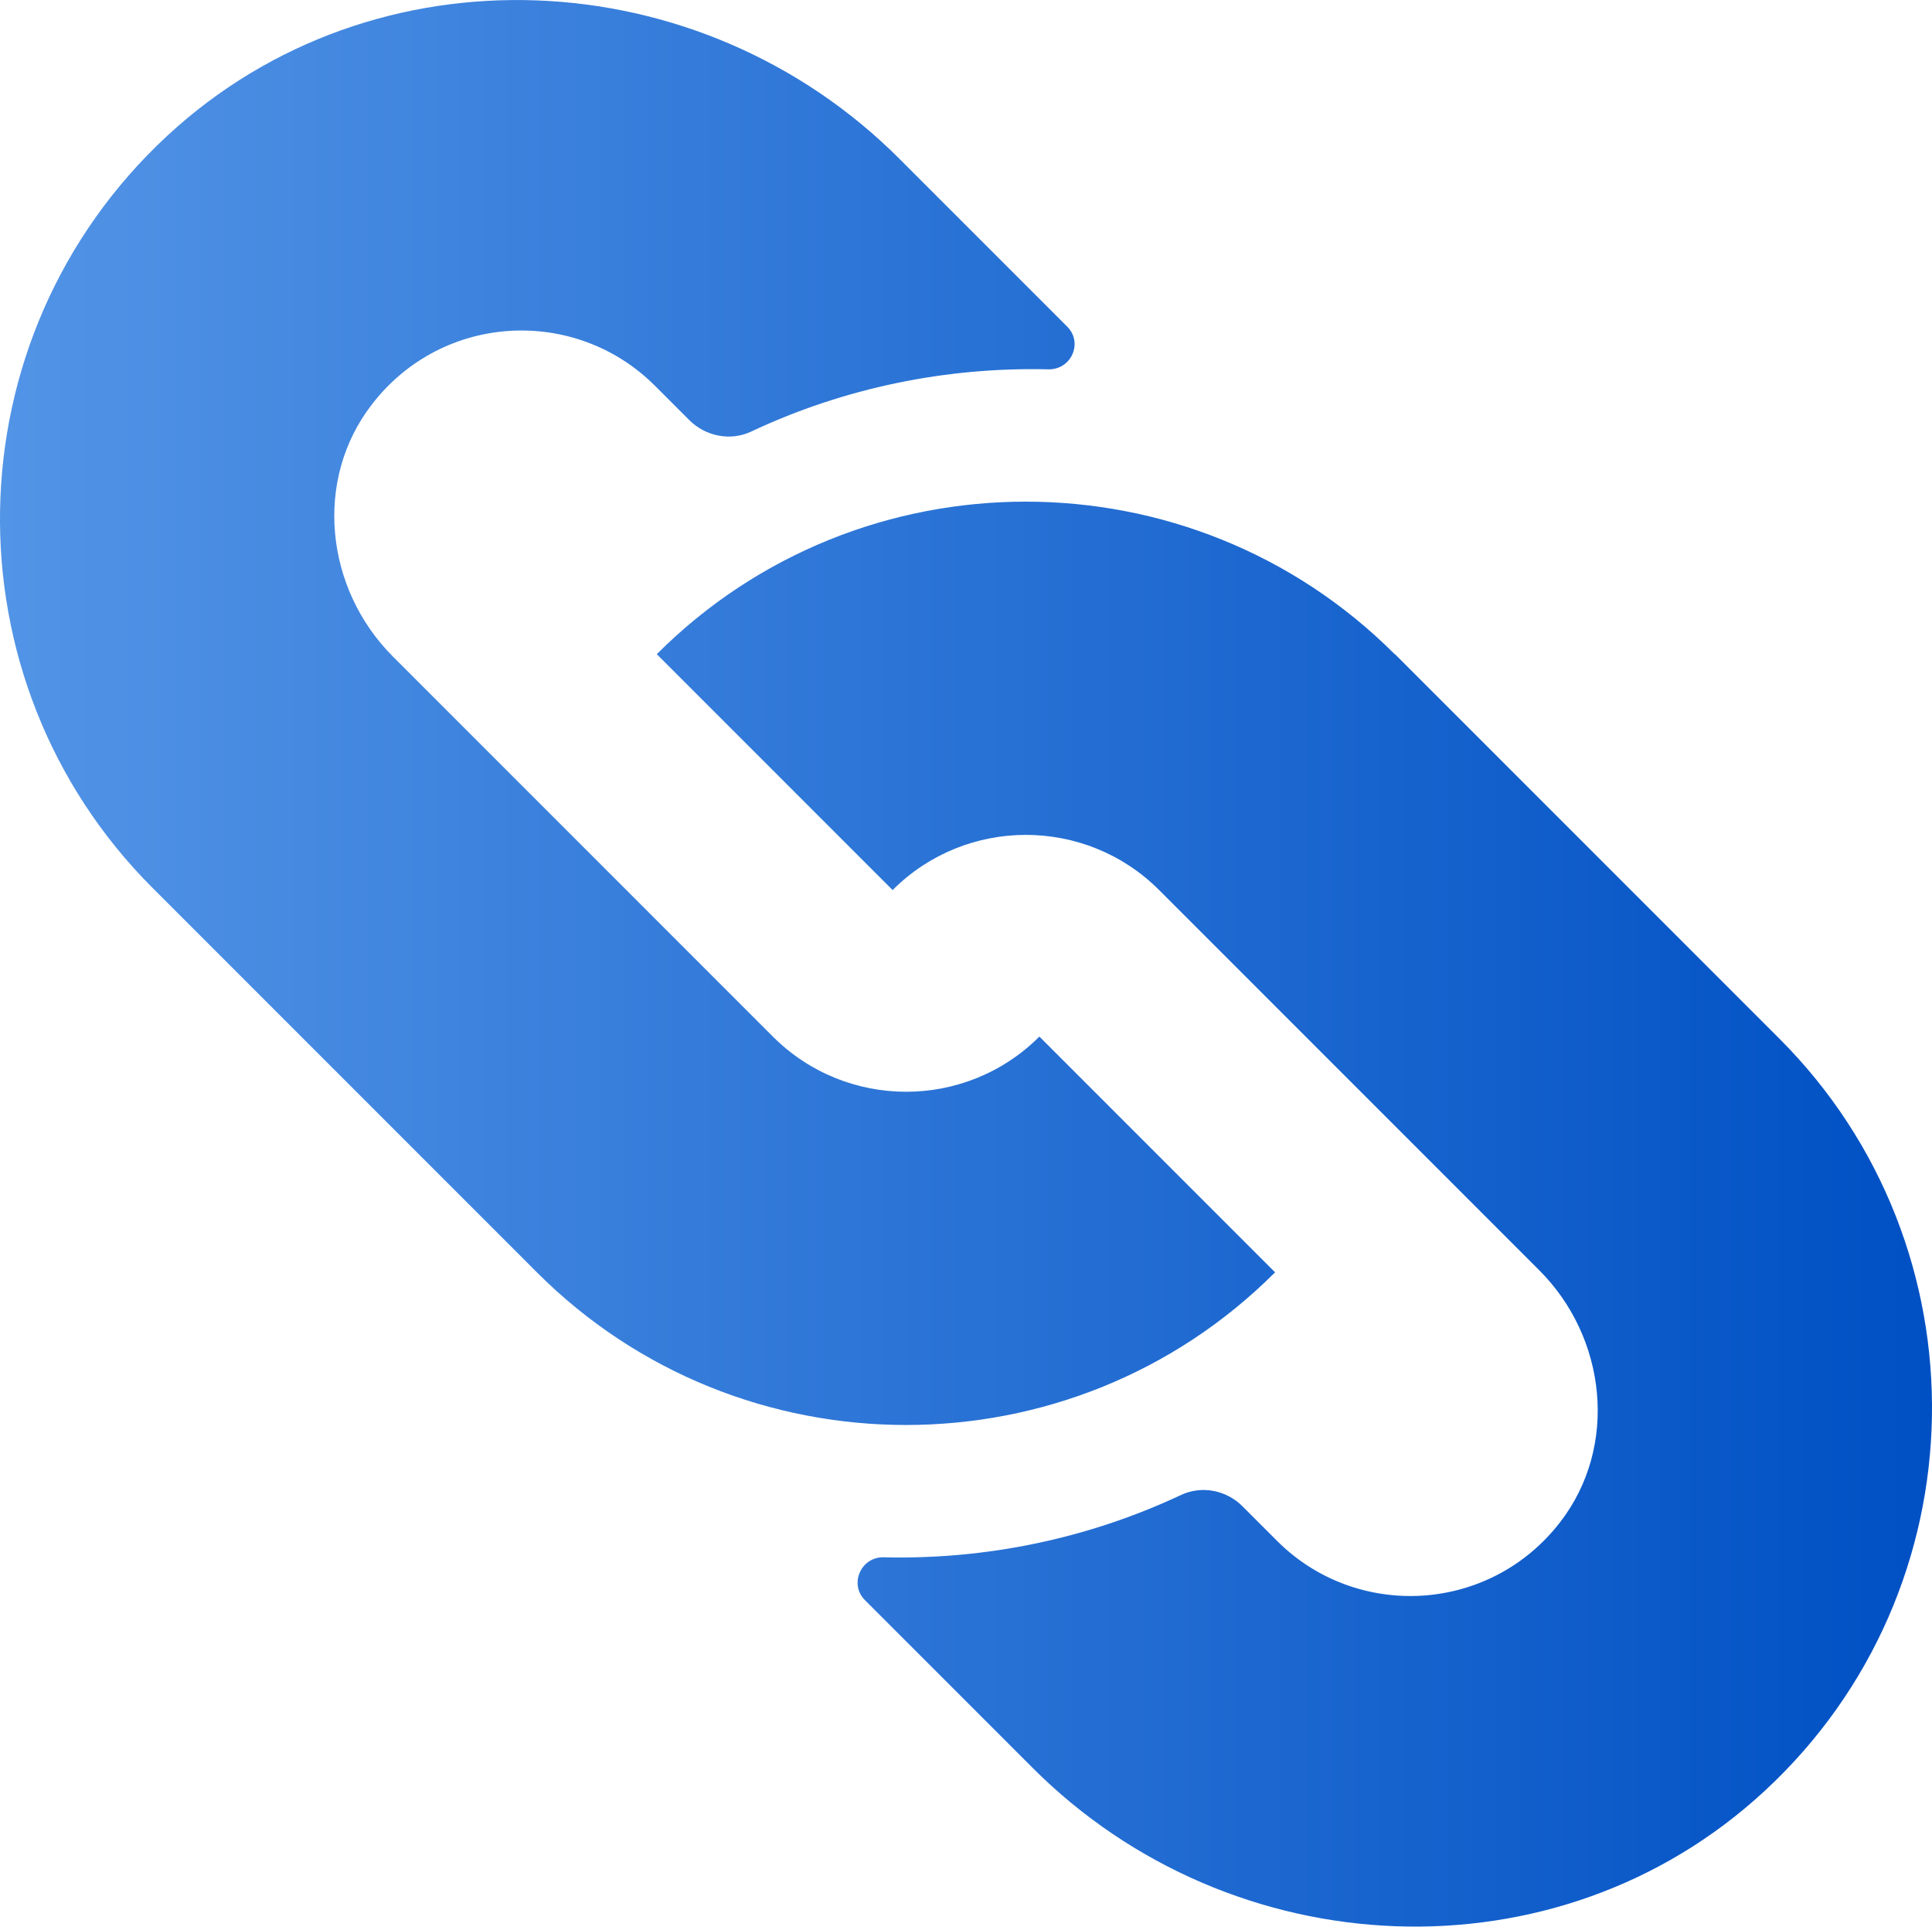 <?xml version="1.0" encoding="UTF-8"?> <svg xmlns="http://www.w3.org/2000/svg" xmlns:xlink="http://www.w3.org/1999/xlink" id="Layer_2" viewBox="0 0 63.57 63.38"> <defs> <style>.cls-1{fill:url(#linear-gradient);}</style> <linearGradient id="linear-gradient" x1="0" y1="31.69" x2="63.57" y2="31.69" gradientTransform="matrix(1, 0, 0, 1, 0, 0)" gradientUnits="userSpaceOnUse"> <stop offset="0" stop-color="#5294e6"></stop> <stop offset="1" stop-color="#0050c4"></stop> </linearGradient> </defs> <g id="Layer_1-2"> <path class="cls-1" d="M45.9,21.52l12.65,12.65c6.85,6.85,6.69,18.1-.48,24.74-6.82,6.32-17.53,5.82-24.1-.76l-5.51-5.51c-.53-.53-.13-1.43,.62-1.41,3.34,.08,6.69-.6,9.78-2.05,.68-.32,1.5-.16,2.03,.38l1.13,1.13c2.61,2.61,6.98,2.4,9.31-.61,1.93-2.49,1.54-6.08-.69-8.3l-12.5-12.5c-2.42-2.42-6.35-2.42-8.77,0l-7.76-7.76c6.69-6.69,17.59-6.69,24.28,0Zm-3.94,20.34l-7.76-7.76c-2.42,2.42-6.35,2.42-8.77,0l-12.5-12.5c-2.23-2.23-2.62-5.81-.69-8.3,2.33-3.02,6.7-3.22,9.31-.61l1.13,1.13c.53,.53,1.35,.7,2.03,.38,3.08-1.45,6.44-2.13,9.78-2.05,.76,.02,1.16-.88,.62-1.41l-5.51-5.51C23.03-1.35,12.32-1.85,5.5,4.47c-7.17,6.65-7.33,17.89-.48,24.74l12.65,12.65c6.69,6.69,17.59,6.69,24.28,0Z"></path> </g> </svg> 